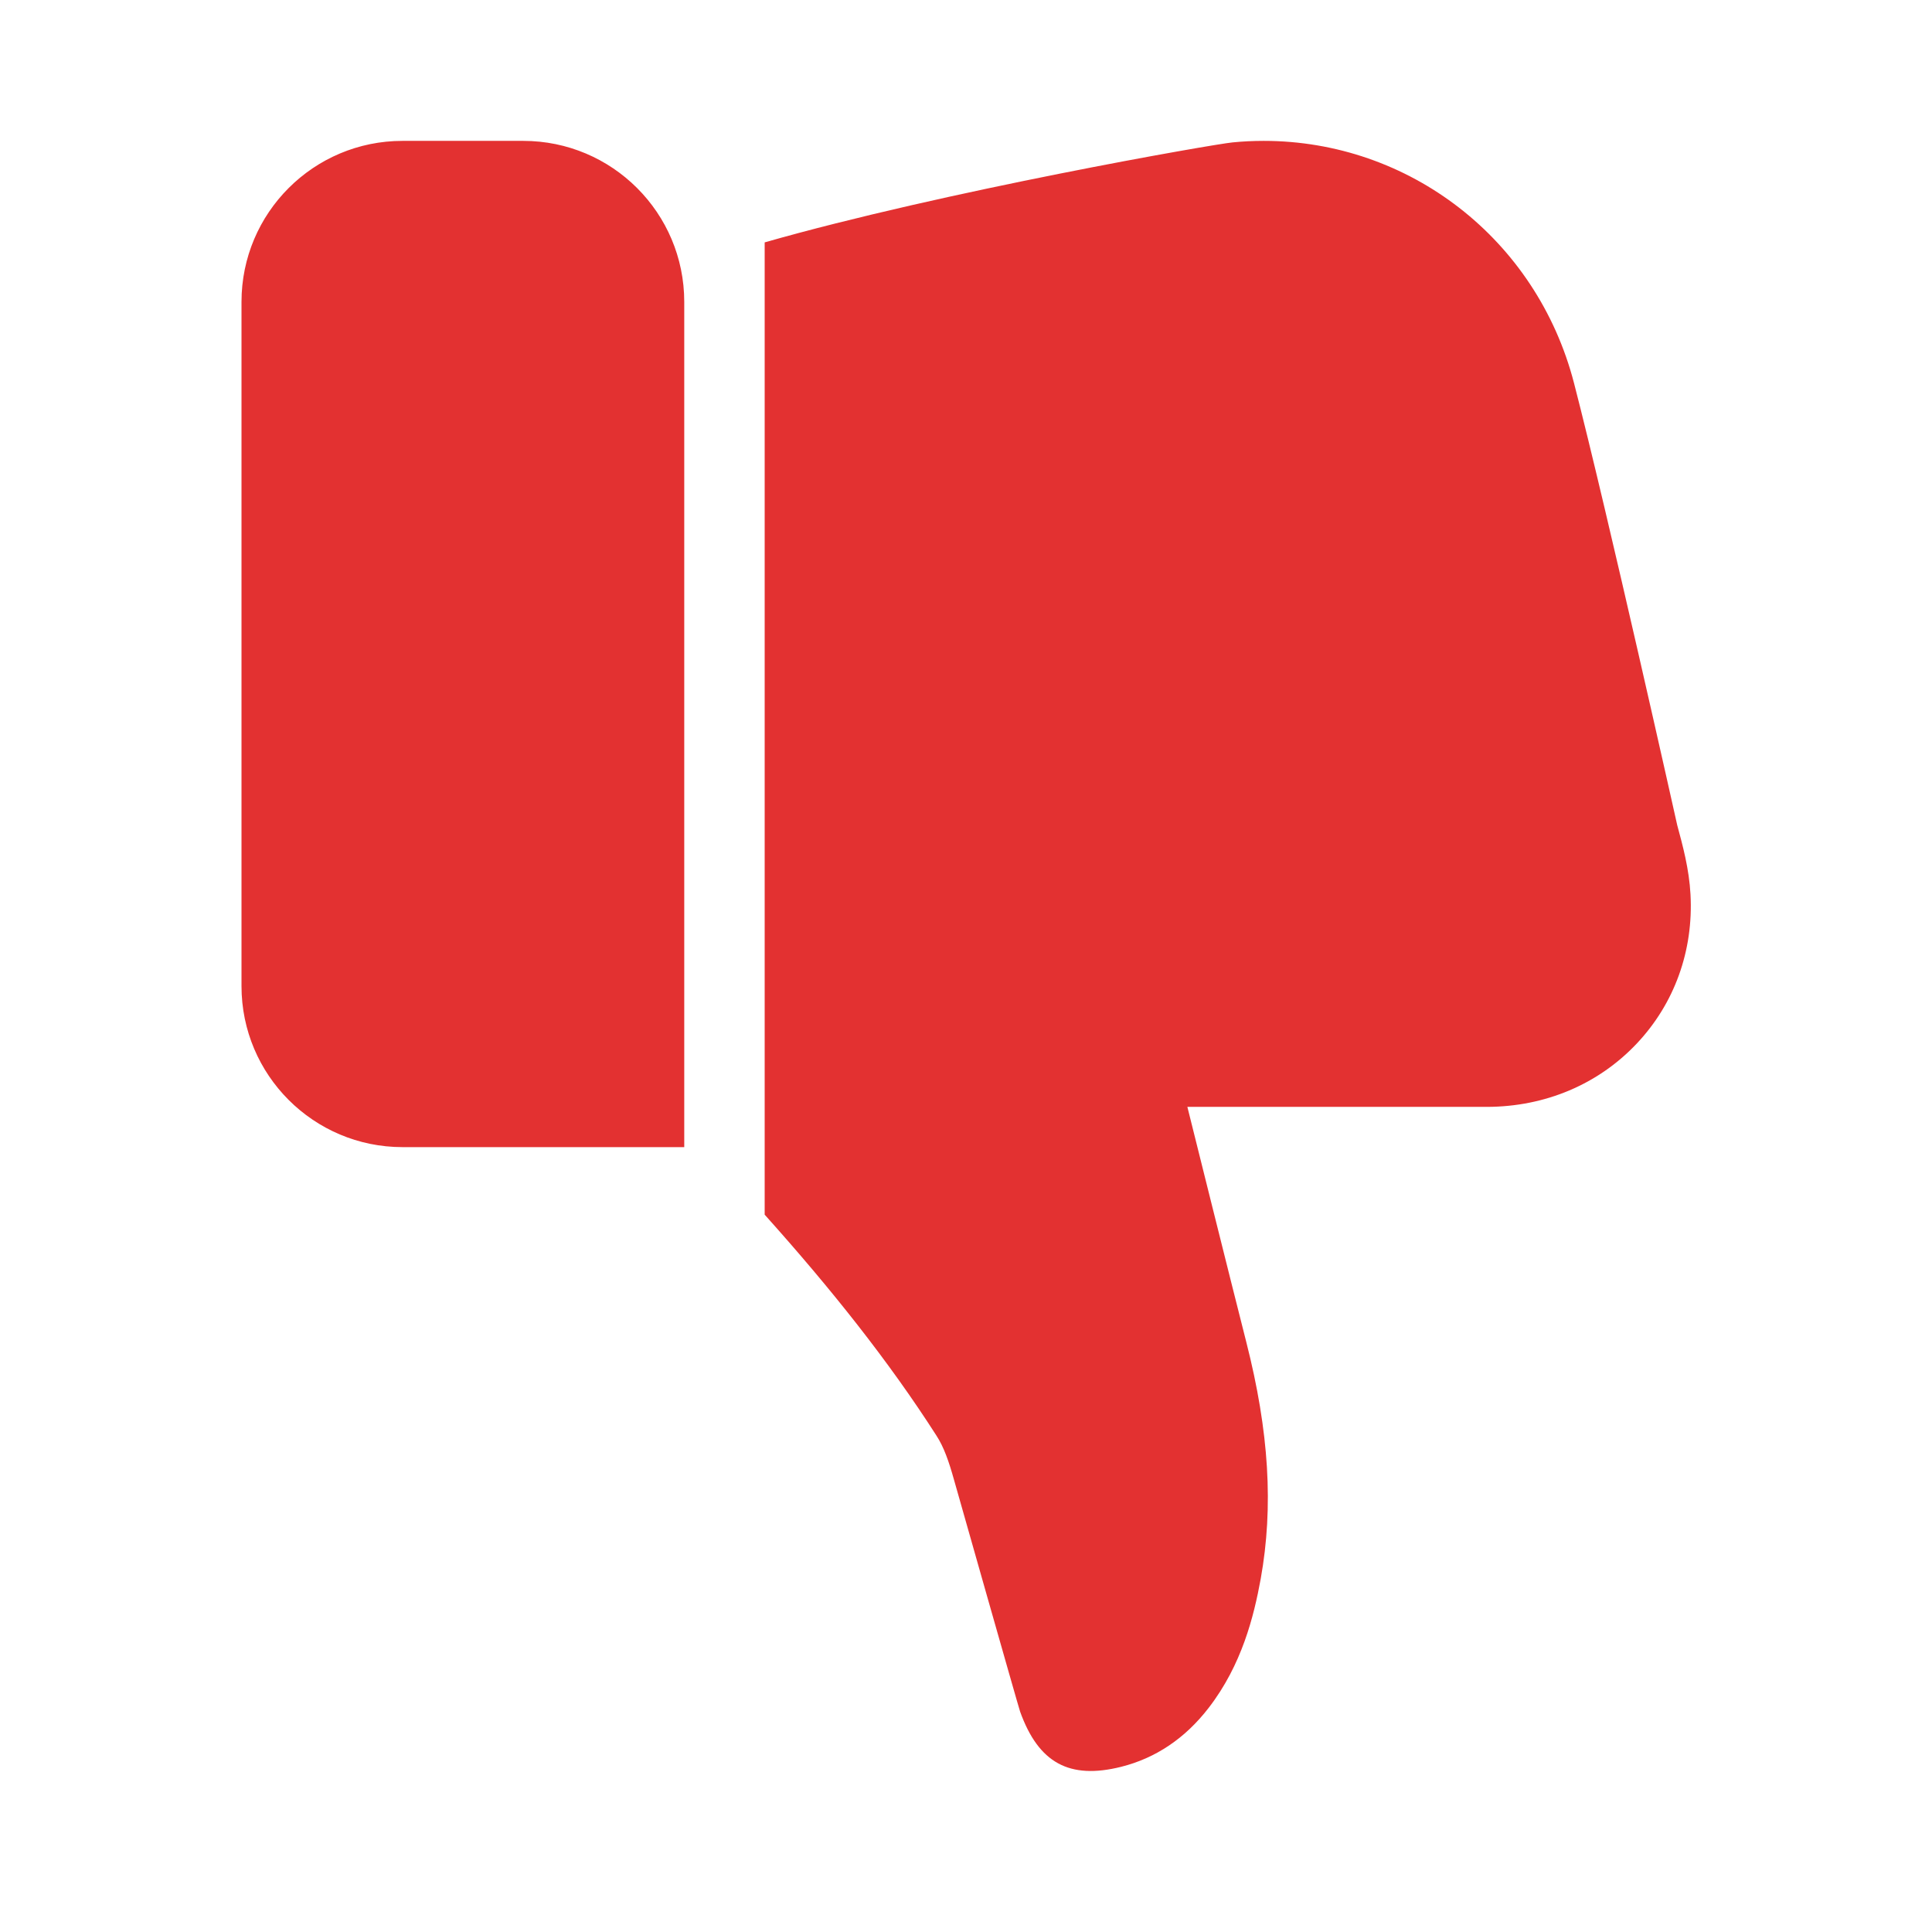 <svg width="24" height="24" viewBox="0 0 24 24" fill="none" xmlns="http://www.w3.org/2000/svg">
<path d="M6.5 1.75H5C3.896 1.75 3 2.645 3 3.75V12.25C3 13.354 3.896 14.25 5 14.25H8.5V3.75C8.5 2.645 7.604 1.75 6.5 1.75ZM20.331 12.965C19.854 13.47 19.195 13.748 18.474 13.75H14.75C14.75 13.75 15.295 15.938 15.482 16.672C15.765 17.783 15.822 18.717 15.661 19.613C15.576 20.079 15.427 20.681 15.015 21.215C14.723 21.594 14.357 21.84 13.927 21.948C13.287 22.108 12.902 21.903 12.672 21.262C12.653 21.21 11.85 18.379 11.85 18.379C11.787 18.155 11.726 17.977 11.633 17.834C11.04 16.908 10.322 16.007 9.499 15.089V3.011C11.729 2.374 15.082 1.79 15.311 1.769C15.441 1.756 15.57 1.75 15.698 1.75C17.502 1.75 19.088 2.965 19.553 4.759C19.972 6.378 20.835 10.25 20.835 10.25C20.904 10.505 20.983 10.795 21 11.111C21.038 11.811 20.8 12.469 20.331 12.965Z" fill="#E33131"/>
</svg>
